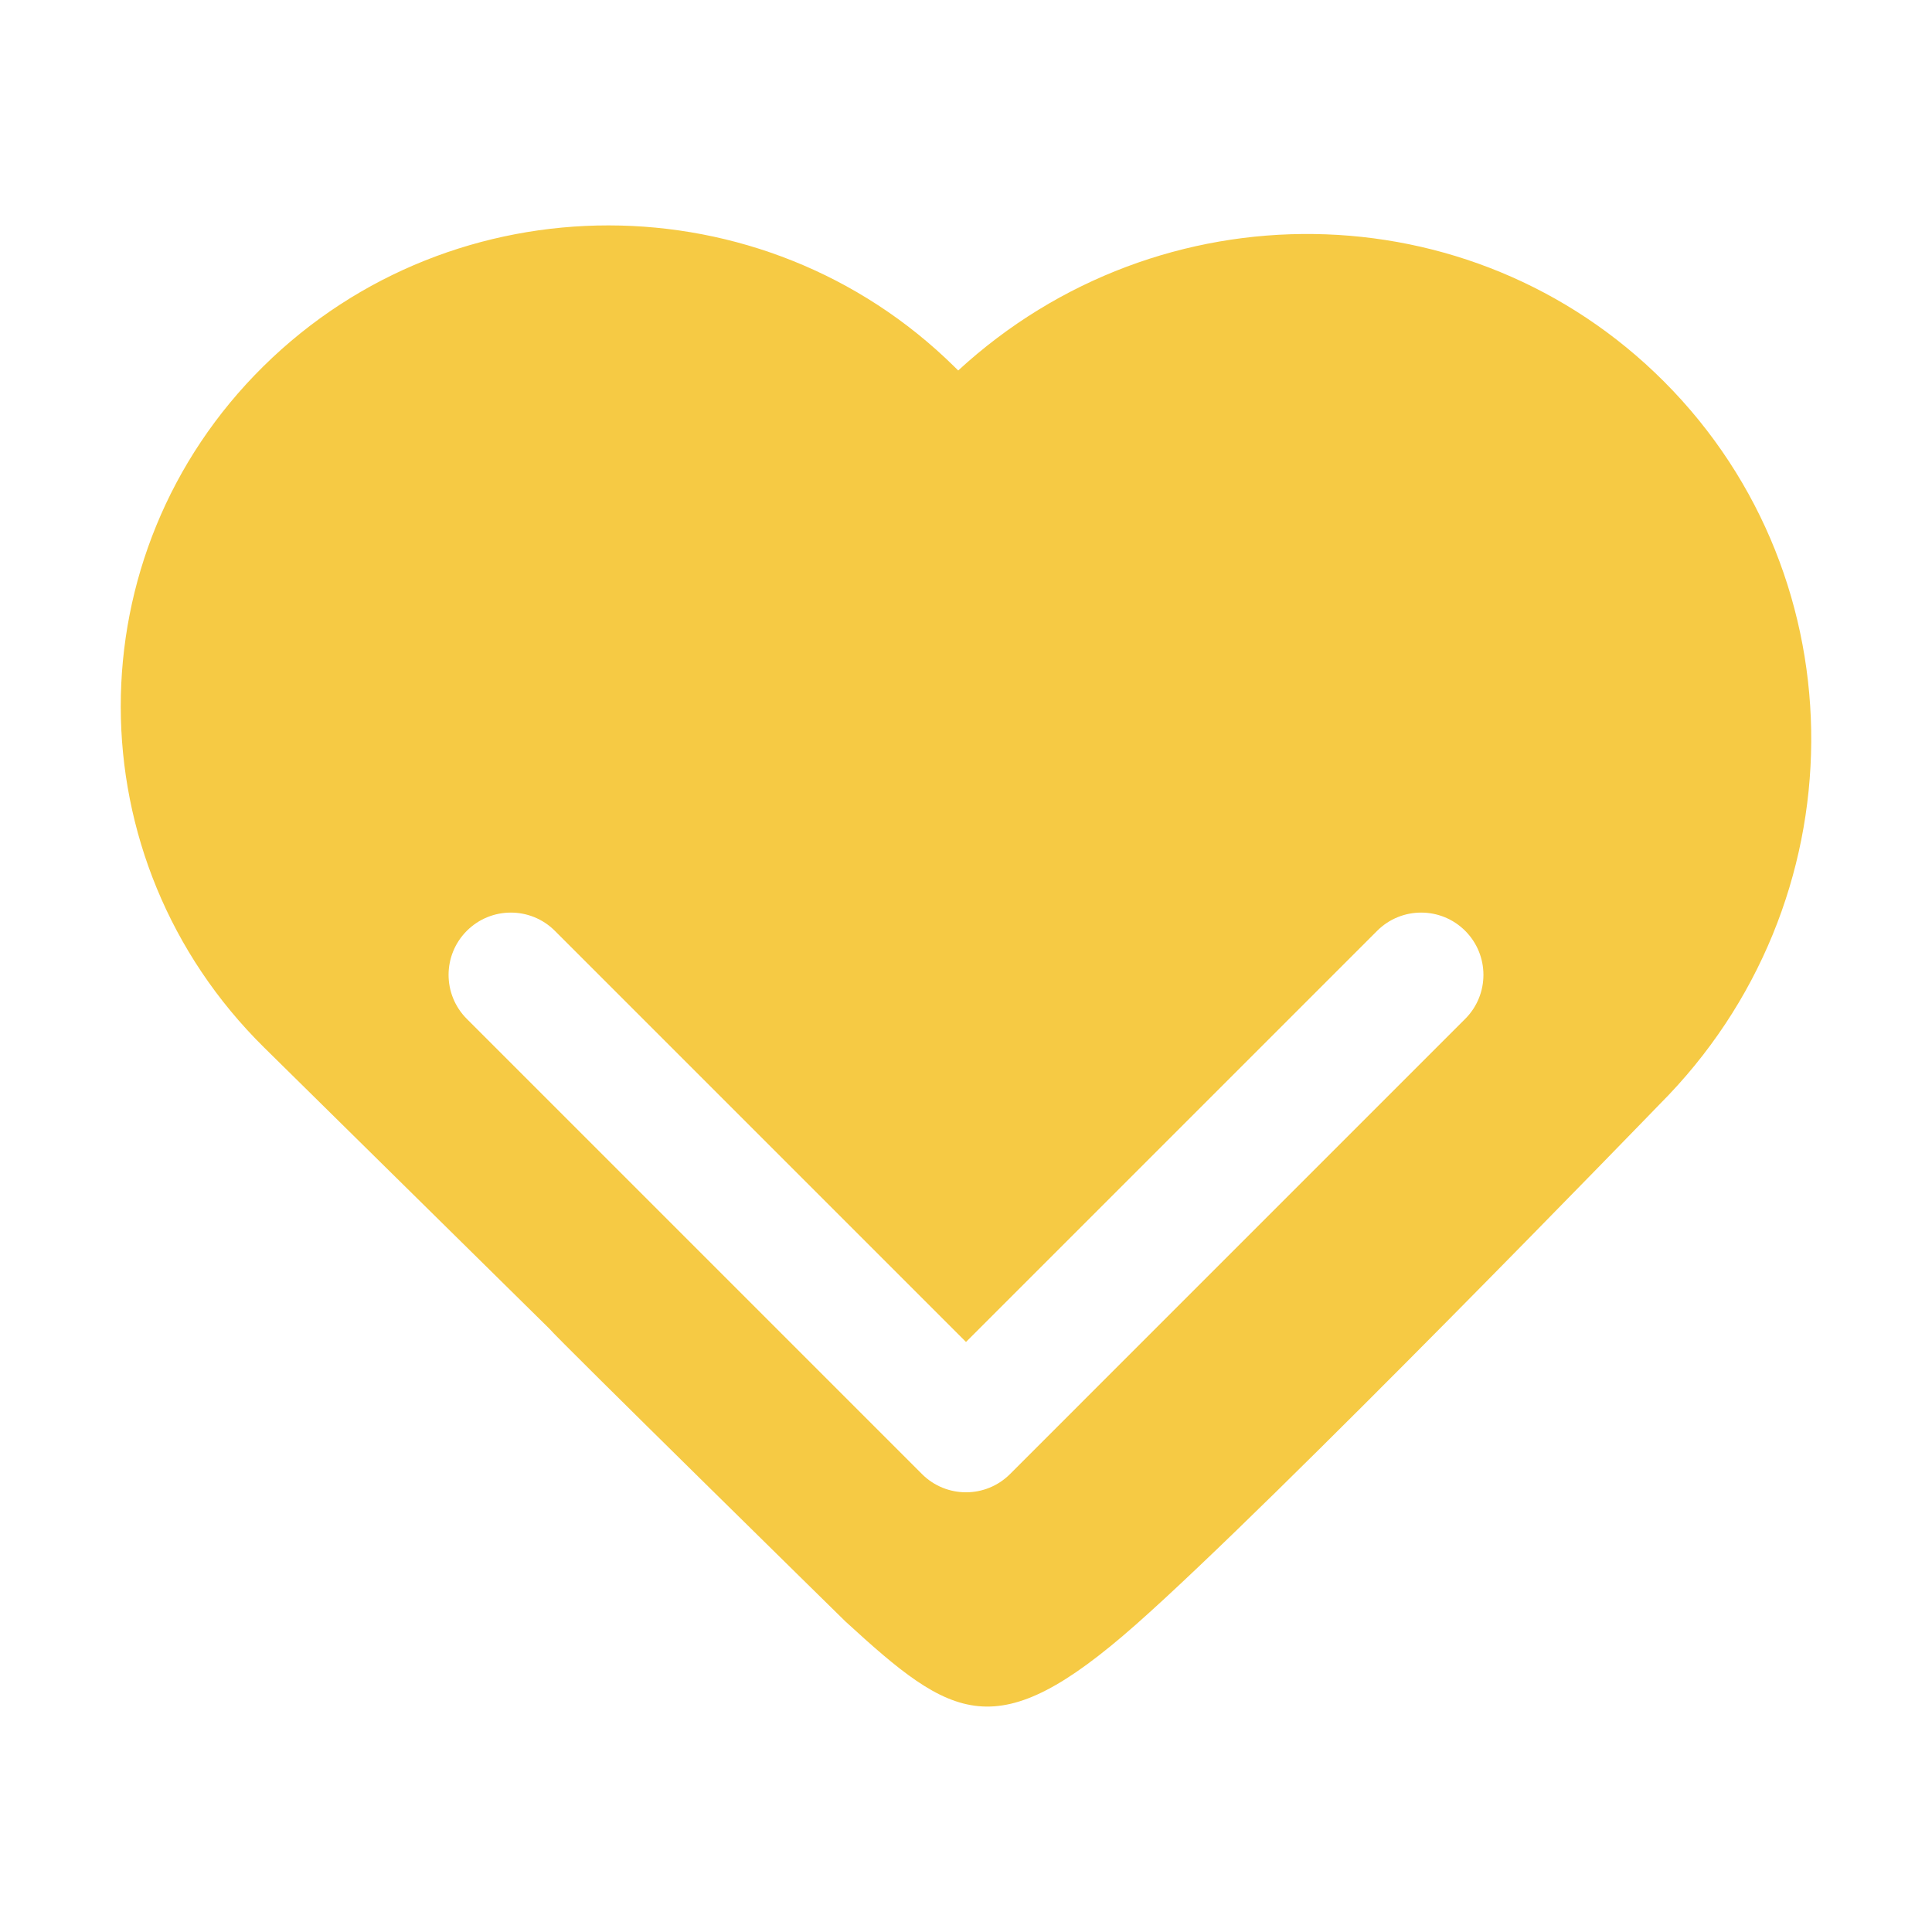 <?xml version="1.0" standalone="no"?><!DOCTYPE svg PUBLIC "-//W3C//DTD SVG 1.1//EN" "http://www.w3.org/Graphics/SVG/1.1/DTD/svg11.dtd"><svg t="1736852297197" class="icon" viewBox="0 0 1024 1024" version="1.1" xmlns="http://www.w3.org/2000/svg" p-id="24917" xmlns:xlink="http://www.w3.org/1999/xlink" width="200" height="200"><path d="M881.95 202.22C779.72 99.81 614.62 98.11 507.87 196.36l-1.98-1.95c-101.26-99.81-265.25-99.94-366.26-0.28-101.02 99.66-100.81 261.36 0.45 361.17l151.05 148.89c4.7 5.74 156.95 155.2 156.95 155.2 56.88 52.14 79.93 66.99 153.74 1.87s277.73-275.89 277.73-275.89c106.32-106.42 107.39-277.97 2.4-383.15zM776.58 540.03L535.34 781.28c-12.89 12.89-33.78 12.89-46.67 0L247.42 540.03c-12.89-12.89-12.89-33.78 0-46.67s33.78-12.89 46.67 0L512 711.27l217.91-217.91c12.89-12.89 33.78-12.89 46.67 0s12.89 33.79 0 46.67z" p-id="24918" fill="#f6ca44"></path></svg>